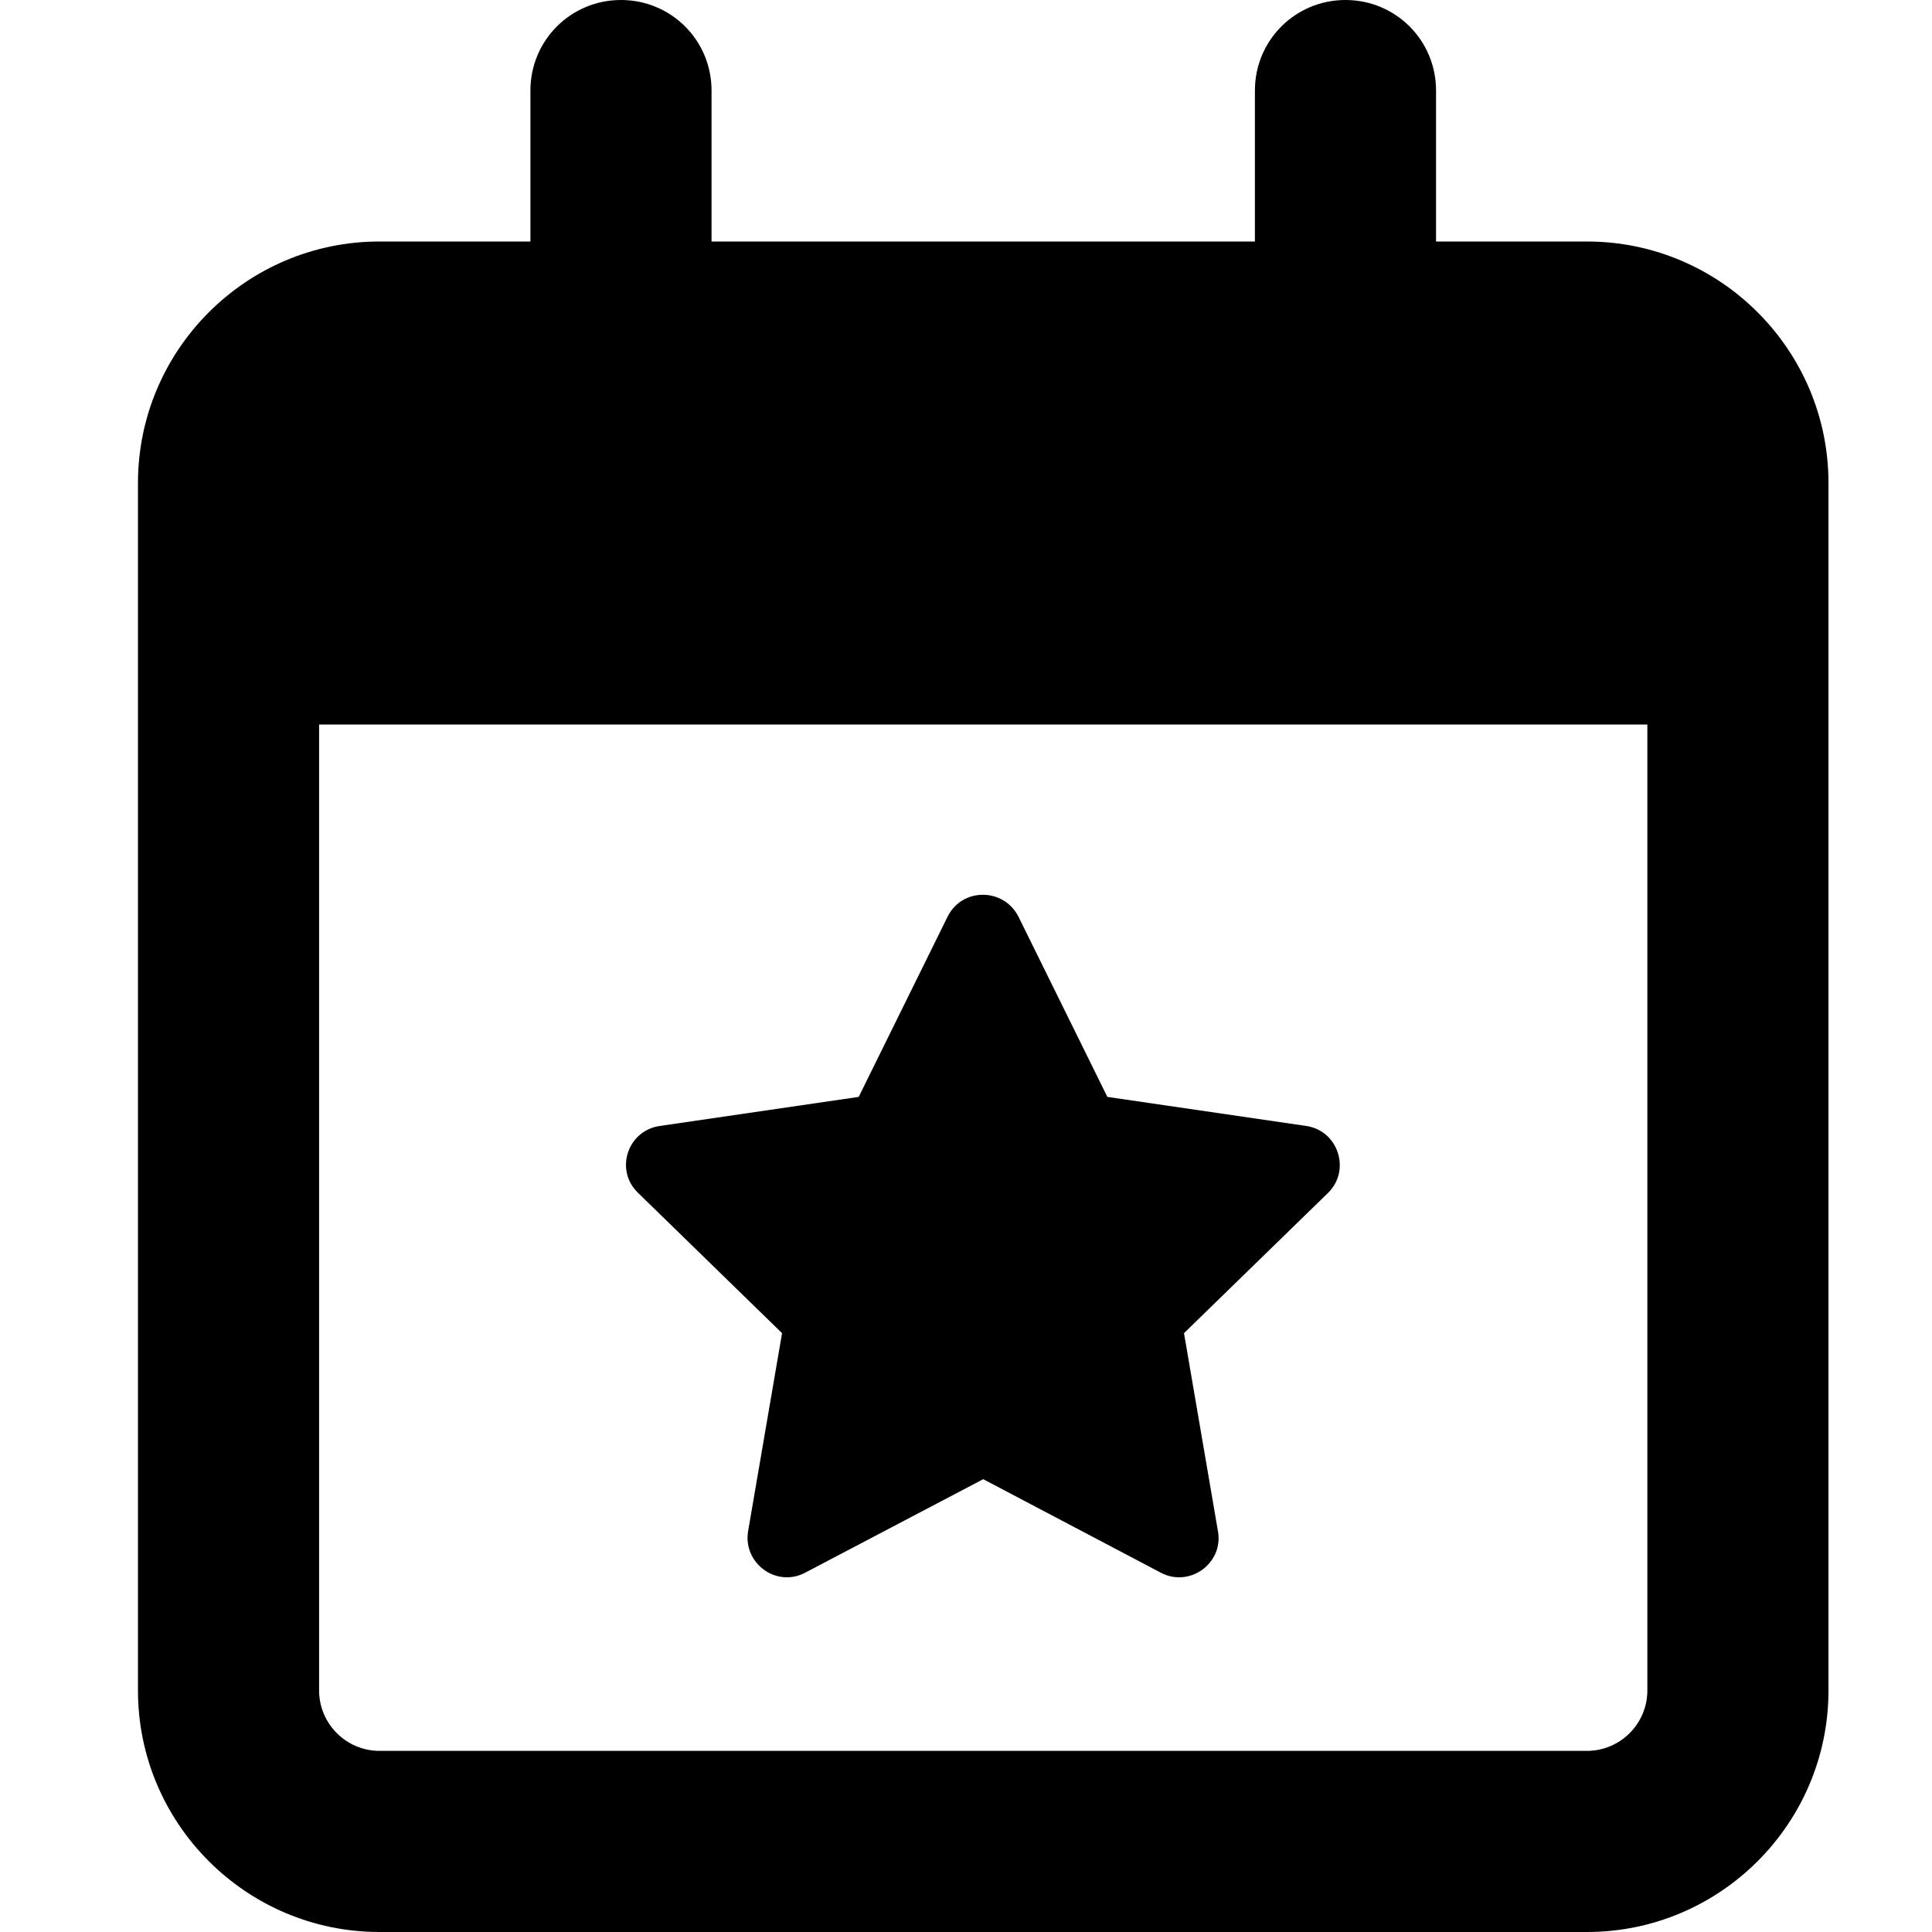 <svg viewBox="0 0 24 24" xmlns="http://www.w3.org/2000/svg">
 <path d="M7.714 0C8.338 0 8.839 0.501 8.839 1.125V3H15.589V1.125C15.589 0.501 16.09 0 16.714 0C17.338 0 17.839 0.501 17.839 1.125V3H19.714C21.368 3 22.714 4.346 22.714 6V6.75V9V21C22.714 22.654 21.368 24 19.714 24H4.714C3.06 24 1.714 22.654 1.714 21V9V6.75V6C1.714 4.346 3.06 3 4.714 3H6.589V1.125C6.589 0.501 7.09 0 7.714 0ZM20.464 9H3.964V21C3.964 21.413 4.301 21.75 4.714 21.75H19.714C20.127 21.75 20.464 21.413 20.464 21V9ZM12.651 11.386L13.756 13.626L16.226 13.987C16.623 14.044 16.784 14.536 16.499 14.817L14.708 16.561L15.13 19.022C15.2 19.42 14.778 19.725 14.421 19.537L12.214 18.375L10.001 19.537C9.645 19.725 9.228 19.42 9.293 19.022L9.715 16.561L7.925 14.817C7.634 14.536 7.794 14.044 8.197 13.987L10.667 13.626L11.772 11.386C11.952 11.025 12.466 11.025 12.651 11.386Z" fill="currentColor"/>
</svg>

